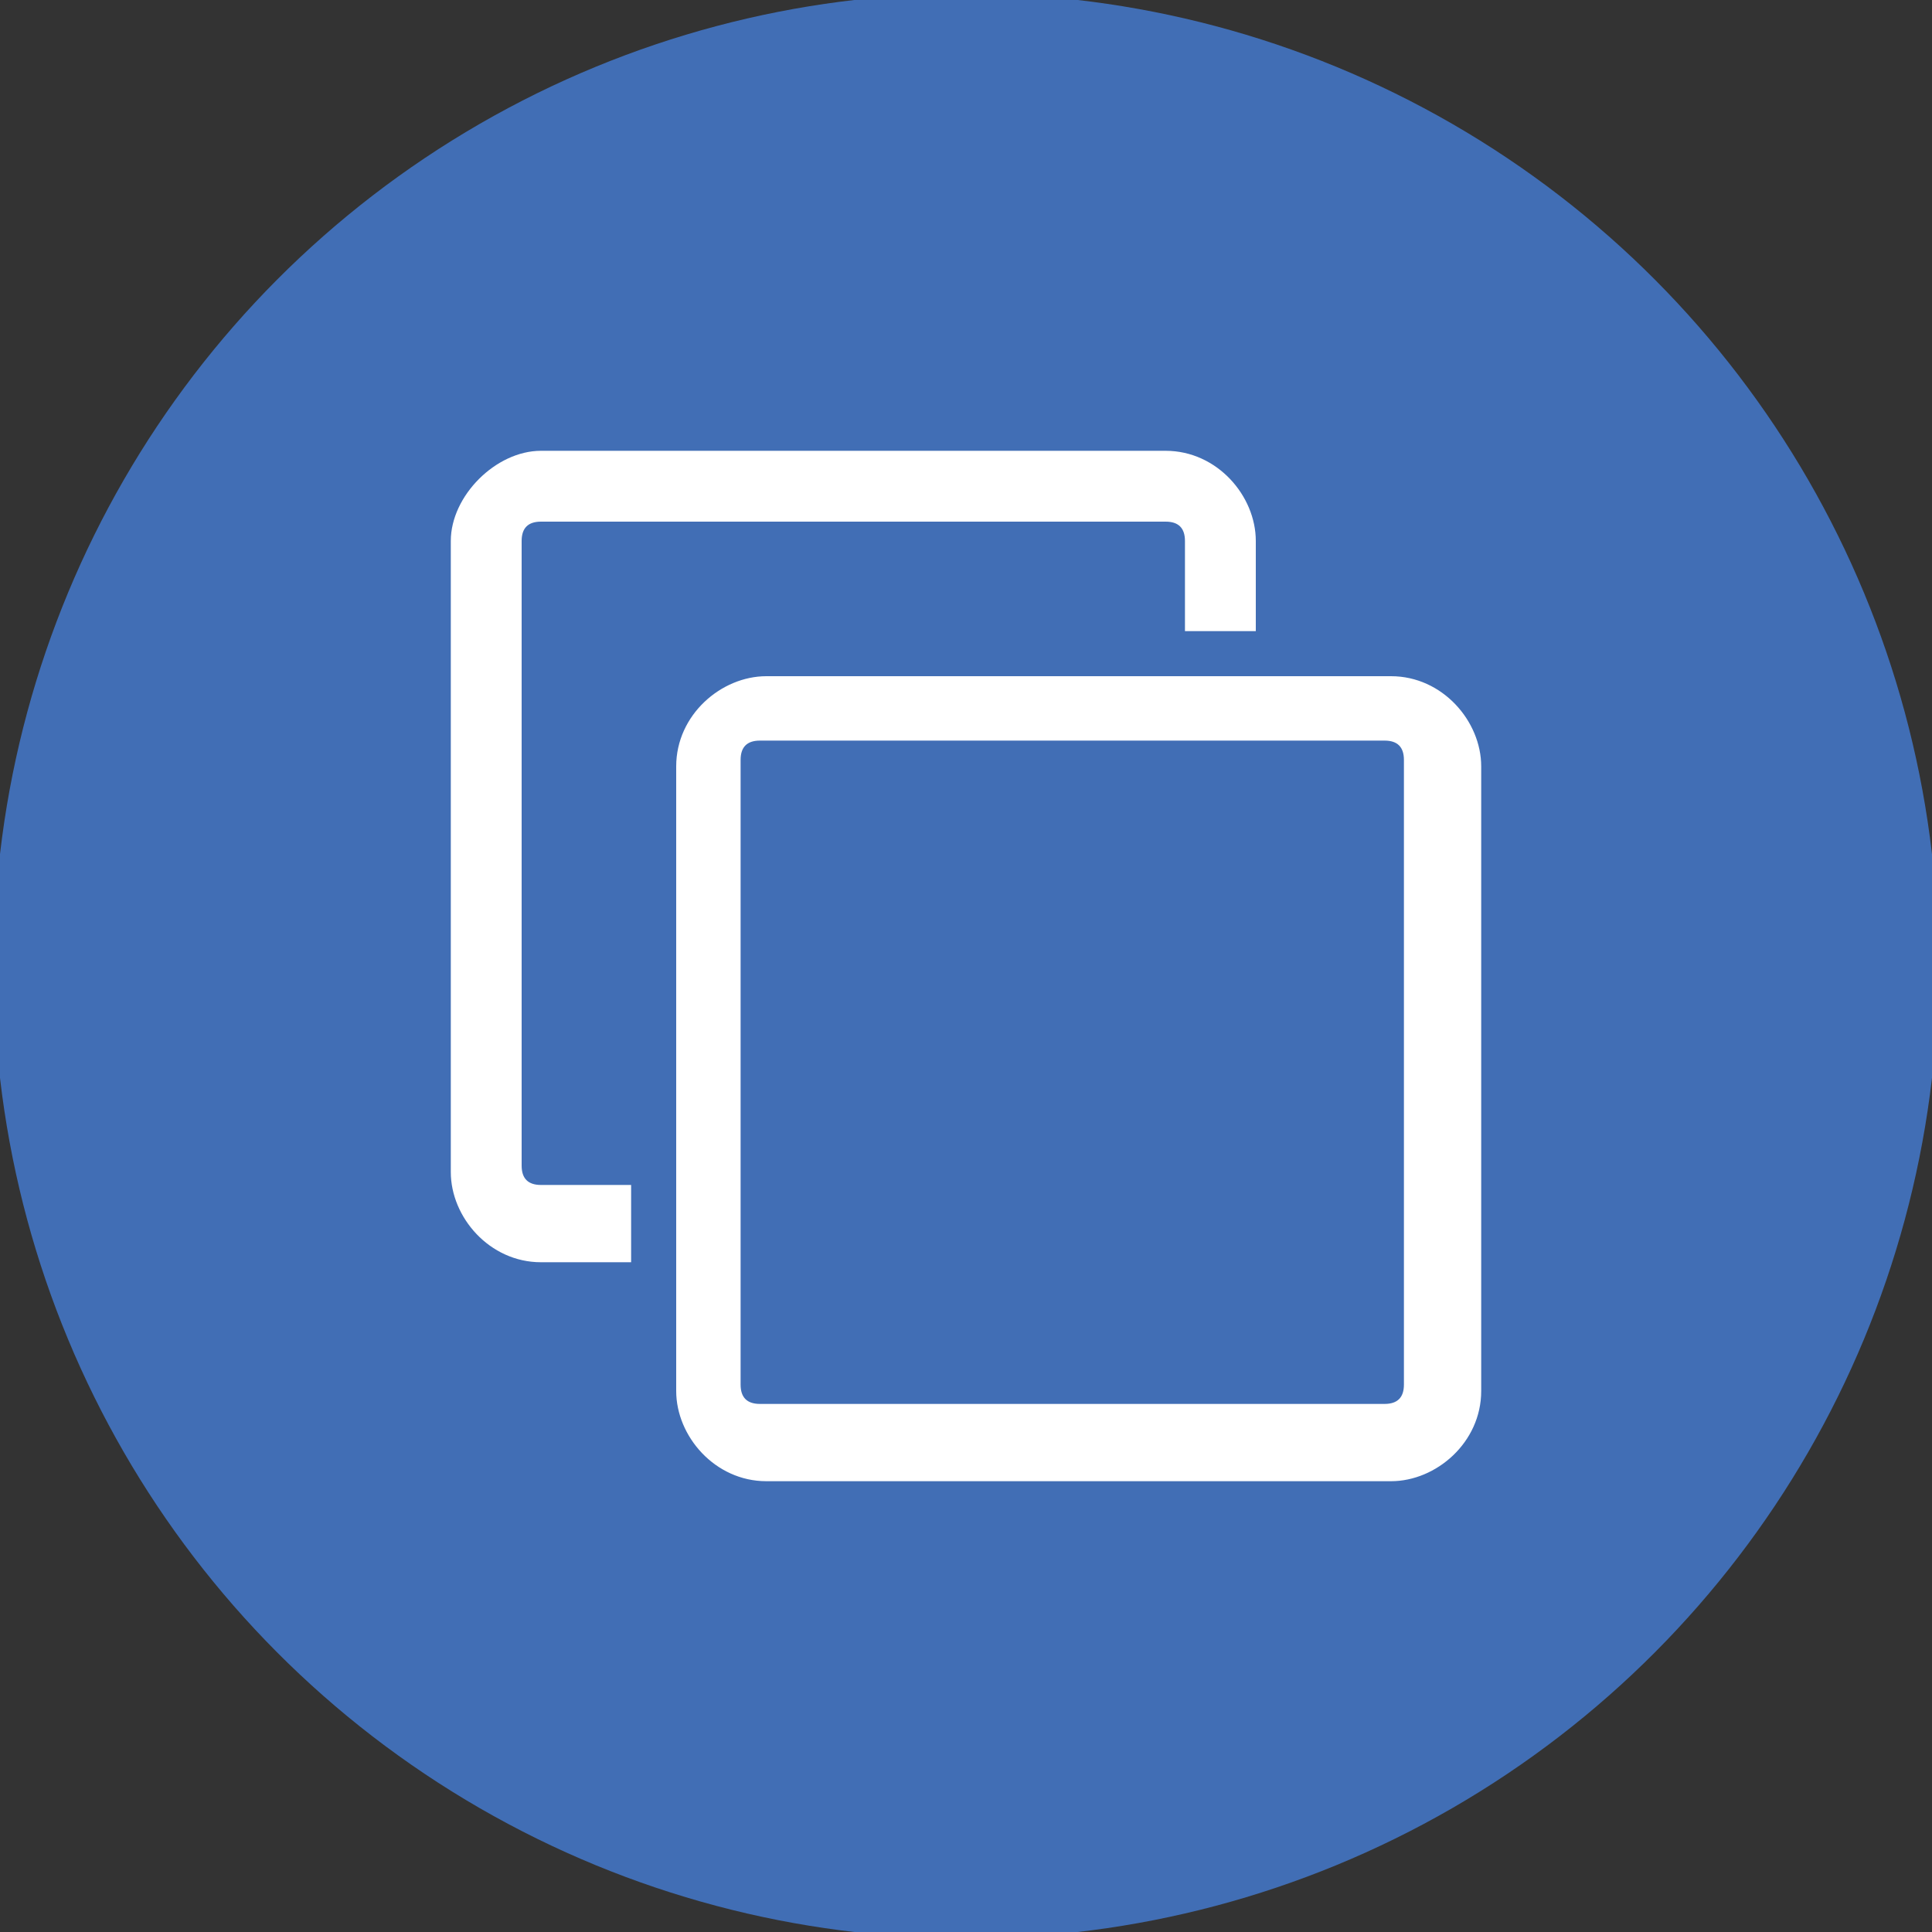 <?xml version="1.0" encoding="utf-8"?>
<!-- Generator: Adobe Illustrator 24.2.0, SVG Export Plug-In . SVG Version: 6.00 Build 0)  -->
<svg version="1.1" id="圖層_1" xmlns="http://www.w3.org/2000/svg" xmlns:xlink="http://www.w3.org/1999/xlink" x="0px" y="0px"
	 width="30px" height="30px" viewBox="0 0 30 30" style="enable-background:new 0 0 30 30;" xml:space="preserve">
<rect x="0" y="0" width="30" height="30" fill="#333333" stroke="none"/>
<style type="text/css">
	.st0{fill:#416EB5;}
	.st1{fill:#FFFFFF;}
</style>
<circle class="st0" cx="15" cy="15" r="15.1"/>
<g>
	<path class="st1" d="M19.6,9.8h-1.2V8.4c0-0.2-0.1-0.3-0.3-0.3l0,0H8.4c-0.2,0-0.3,0.1-0.3,0.3v9.7c0,0.2,0.1,0.3,0.3,0.3h1.4v1.2
		H8.4c-0.8,0-1.4-0.7-1.4-1.4V8.4C7,7.7,7.7,7,8.4,7l0,0h9.7c0.8,0,1.4,0.7,1.4,1.4V9.8z M23,21.6c0,0.8-0.7,1.4-1.4,1.4h-9.7
		c-0.8,0-1.4-0.7-1.4-1.4v-9.7c0-0.8,0.7-1.4,1.4-1.4l0,0h9.7c0.8,0,1.4,0.7,1.4,1.4V21.6z M21.8,11.8c0-0.2-0.1-0.3-0.3-0.3l0,0
		h-9.7c-0.2,0-0.3,0.1-0.3,0.3v9.7c0,0.2,0.1,0.3,0.3,0.3l0,0h9.7c0.2,0,0.3-0.1,0.3-0.3l0,0V11.8z"/>
</g>
</svg>
